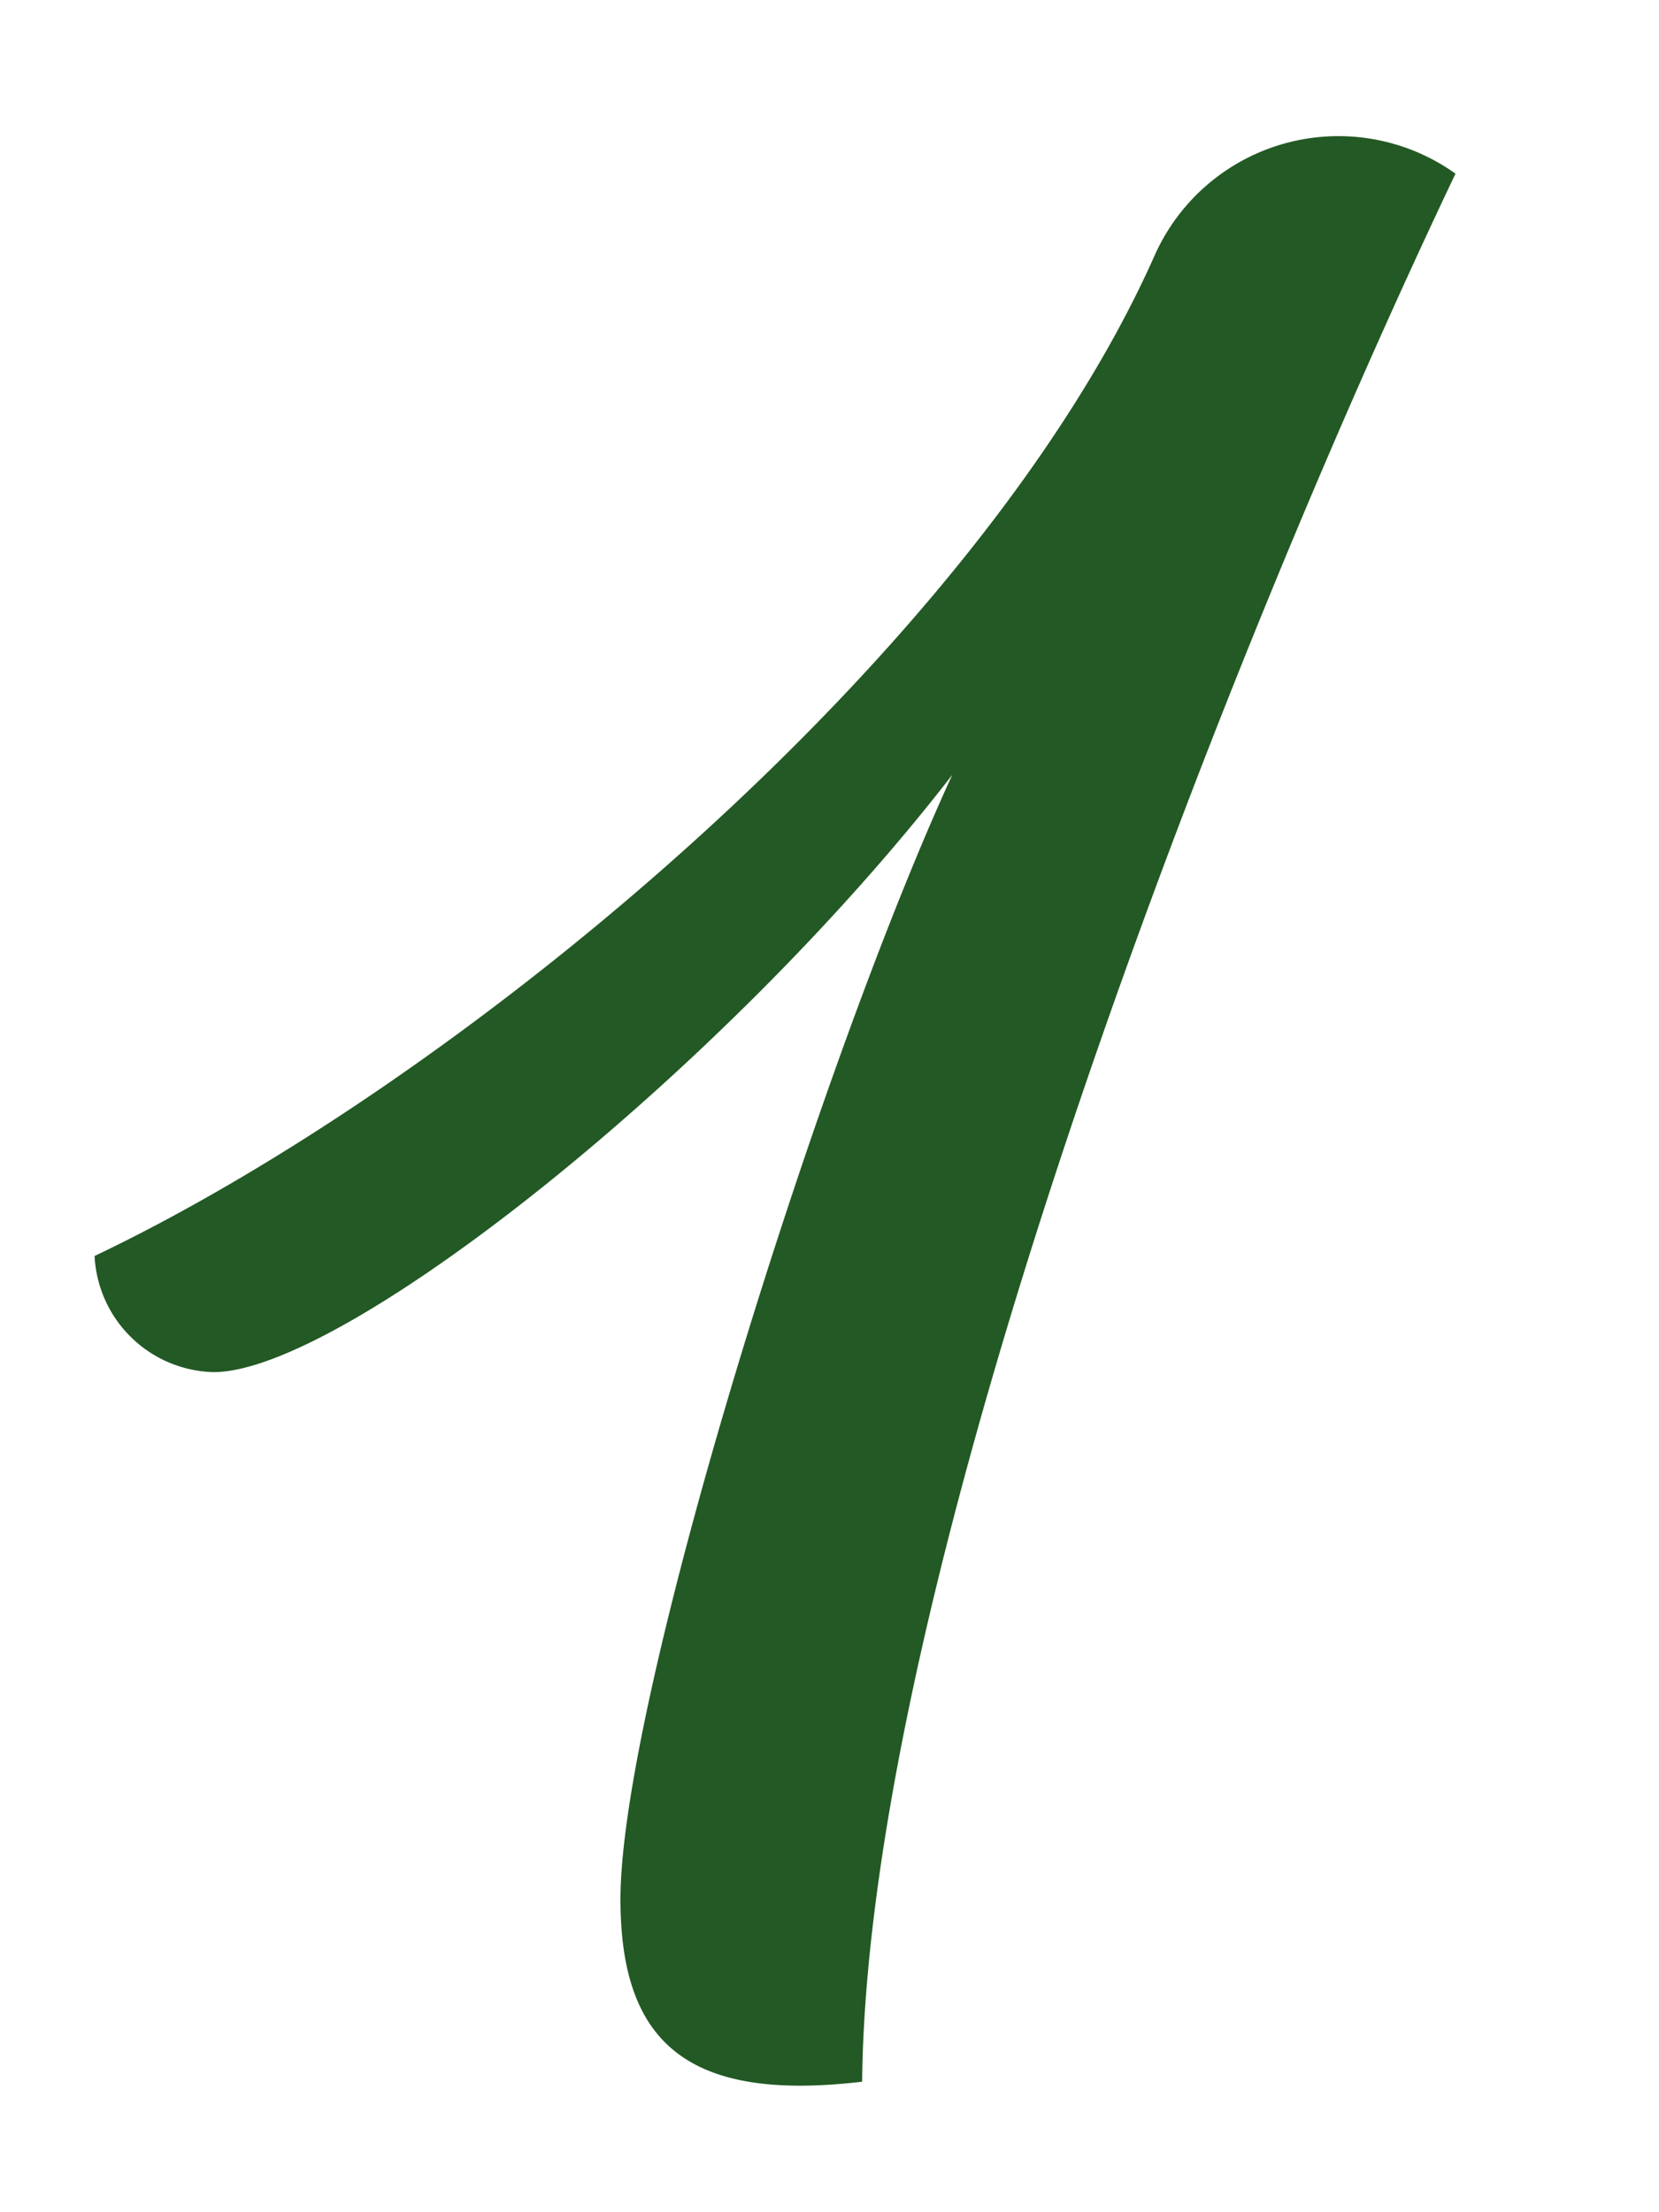 <svg xmlns="http://www.w3.org/2000/svg" xmlns:xlink="http://www.w3.org/1999/xlink" viewBox="0 0 30 40"><defs><style>.cls-1{fill:none;}.cls-2{clip-path:url(#clip-path);}.cls-3{fill:#235924;}</style><clipPath id="clip-path"><rect class="cls-1" width="30" height="40"/></clipPath></defs><g id="レイヤー_1" data-name="レイヤー 1"><g class="cls-2"><path class="cls-3" d="M20.87,4.64a3.64,3.64,0,0,1,5.45-1.5c-4.46,9.37-10.64,25.5-10.73,34.5-3.13.37-4.37-.68-4.37-3.3,0-3.6,3.55-15,6-20.33-4.12,5.33-11,10.8-13.36,10.8a2.21,2.21,0,0,1-2.15-2.1C8.33,19.56,17.66,11.84,20.87,4.64Z"/></g></g></svg>